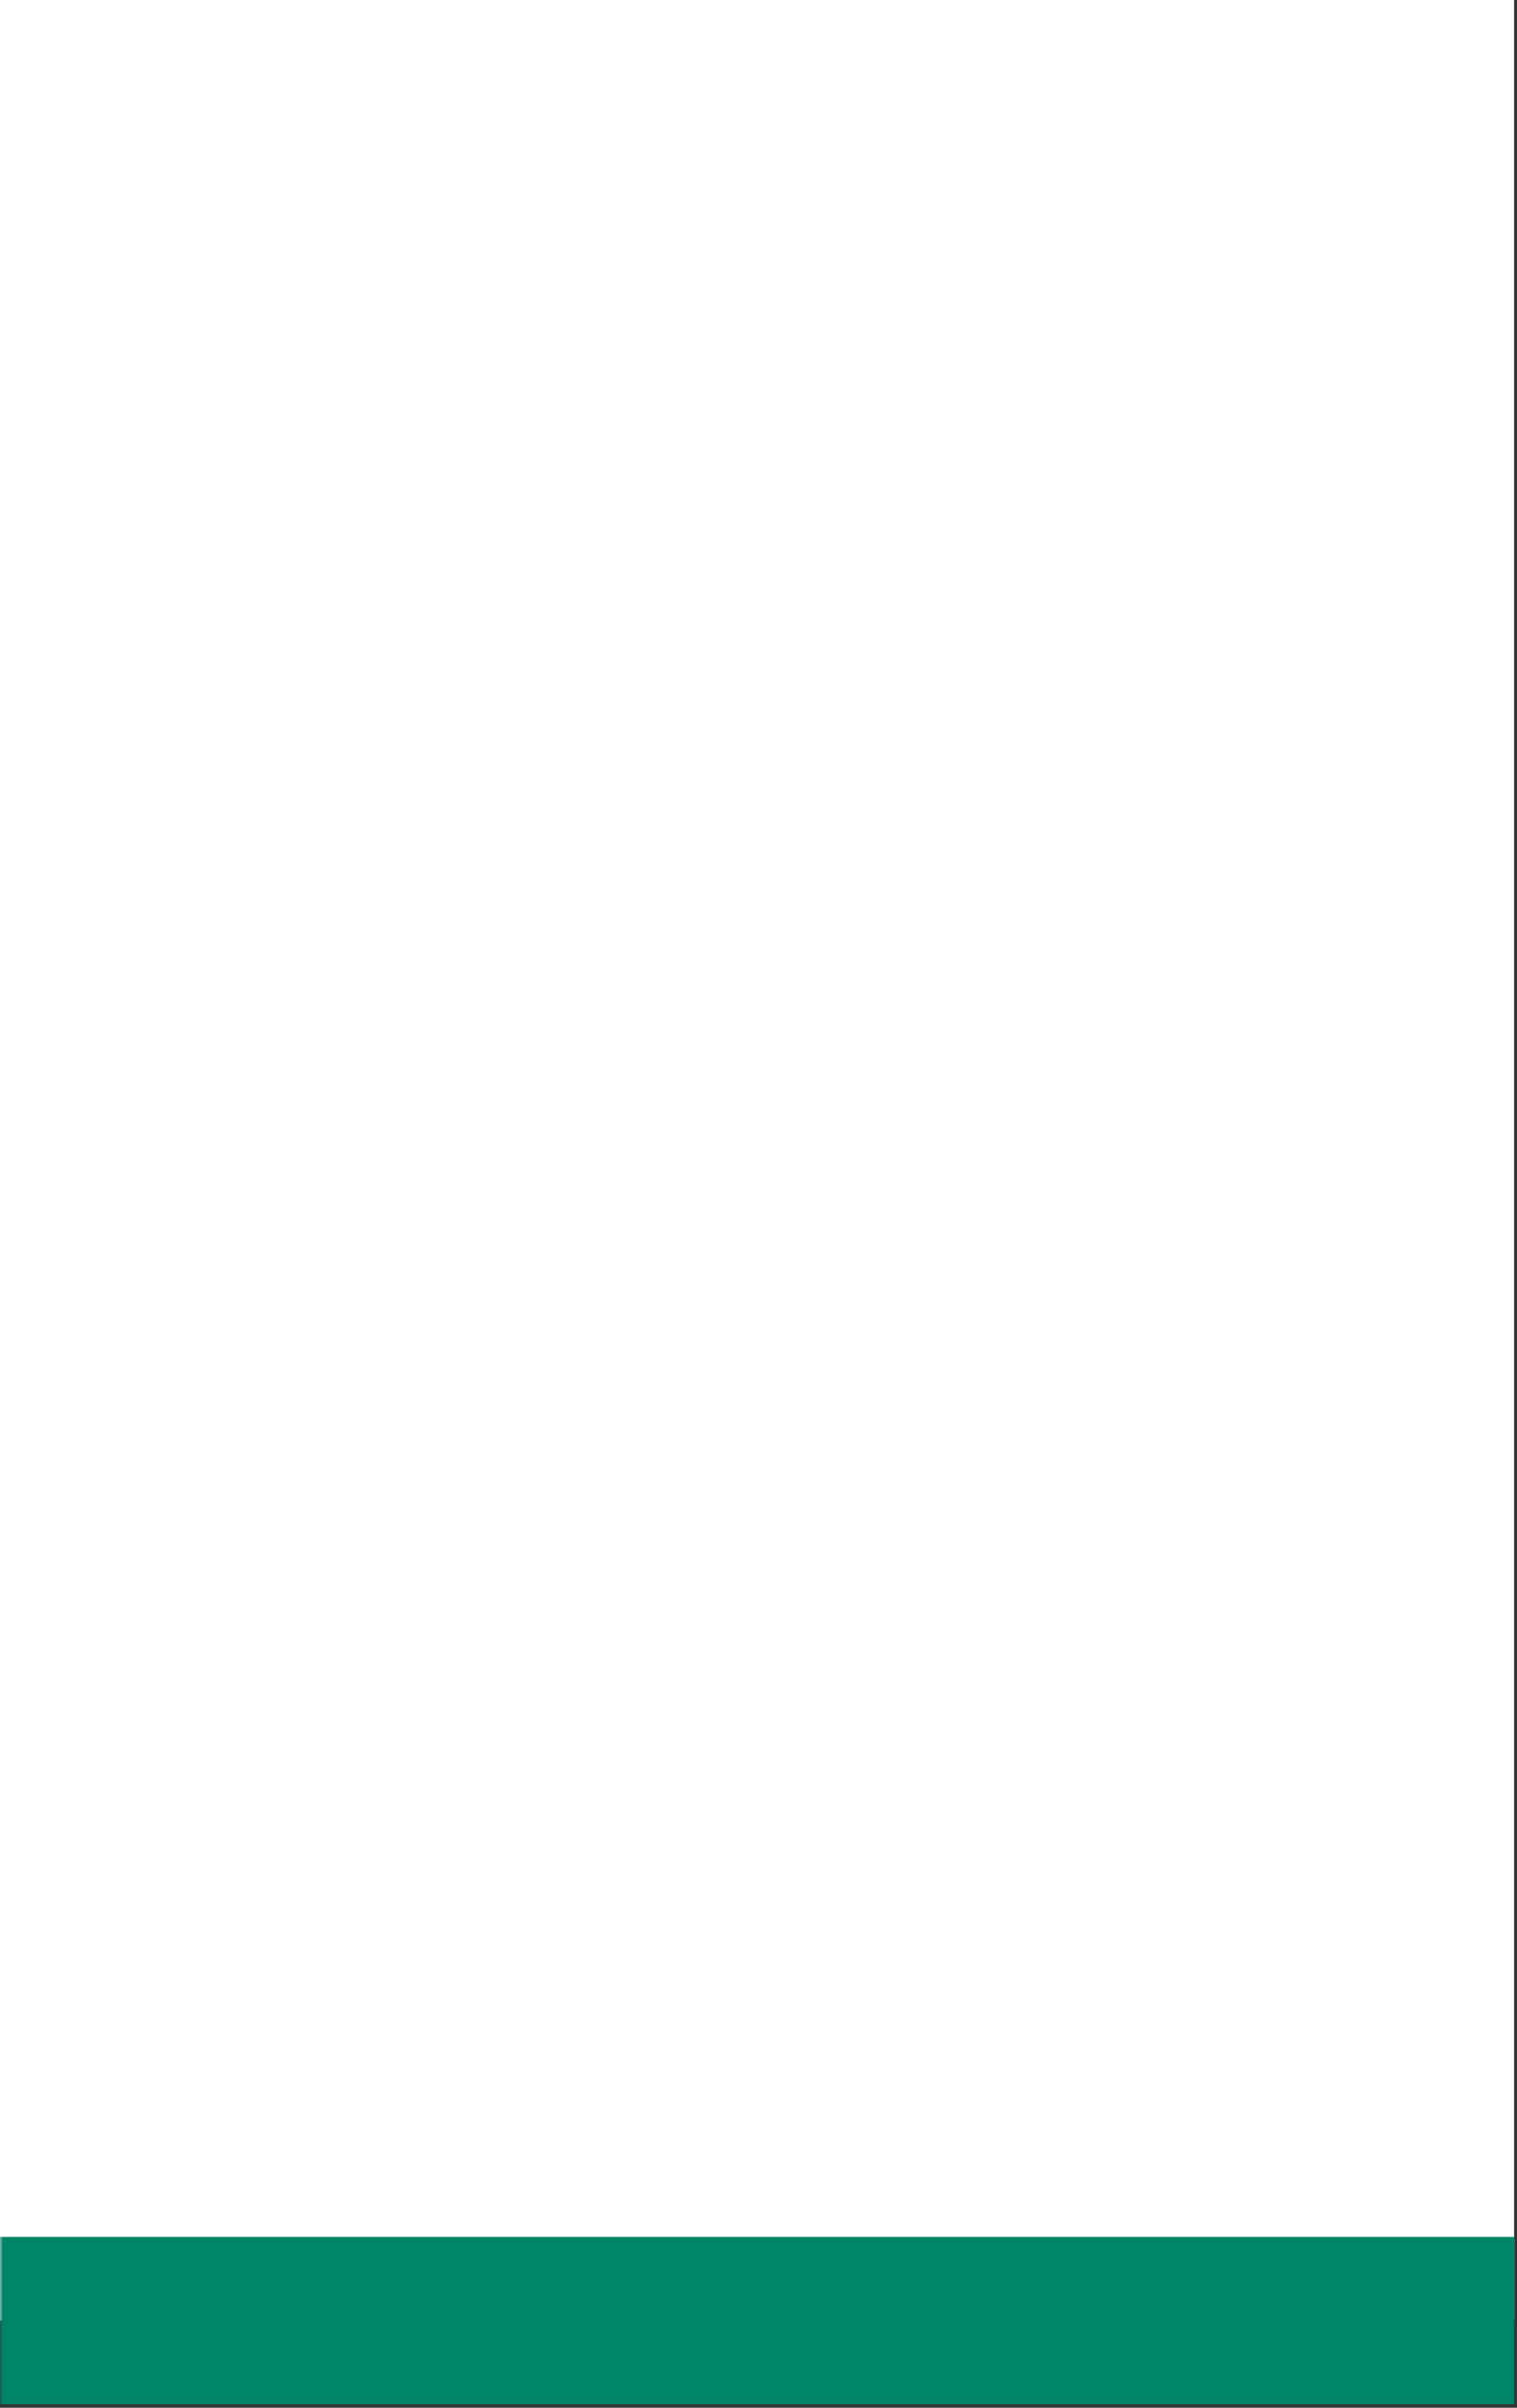 <?xml version="1.0" encoding="UTF-8"?> <svg xmlns="http://www.w3.org/2000/svg" width="254" height="403" viewBox="0 0 254 403" fill="none"><rect x="0" y="0" width="254" height="403" fill="#333333" stroke="none"/><mask id="path-1-outside-1_450_109" maskUnits="userSpaceOnUse" x="0" y="0" width="254" height="403" fill="black"><rect fill="white" width="254" height="403"></rect><path d="M0 0H253.517V388.416H0V0Z"></path></mask><path d="M0 0H253.517V388.416H0V0Z" fill="white"></path><path d="M253.517 388.416V374.416H0V388.416V402.416H253.517V388.416Z" fill="#008468" mask="url(#path-1-outside-1_450_109)"></path></svg> 